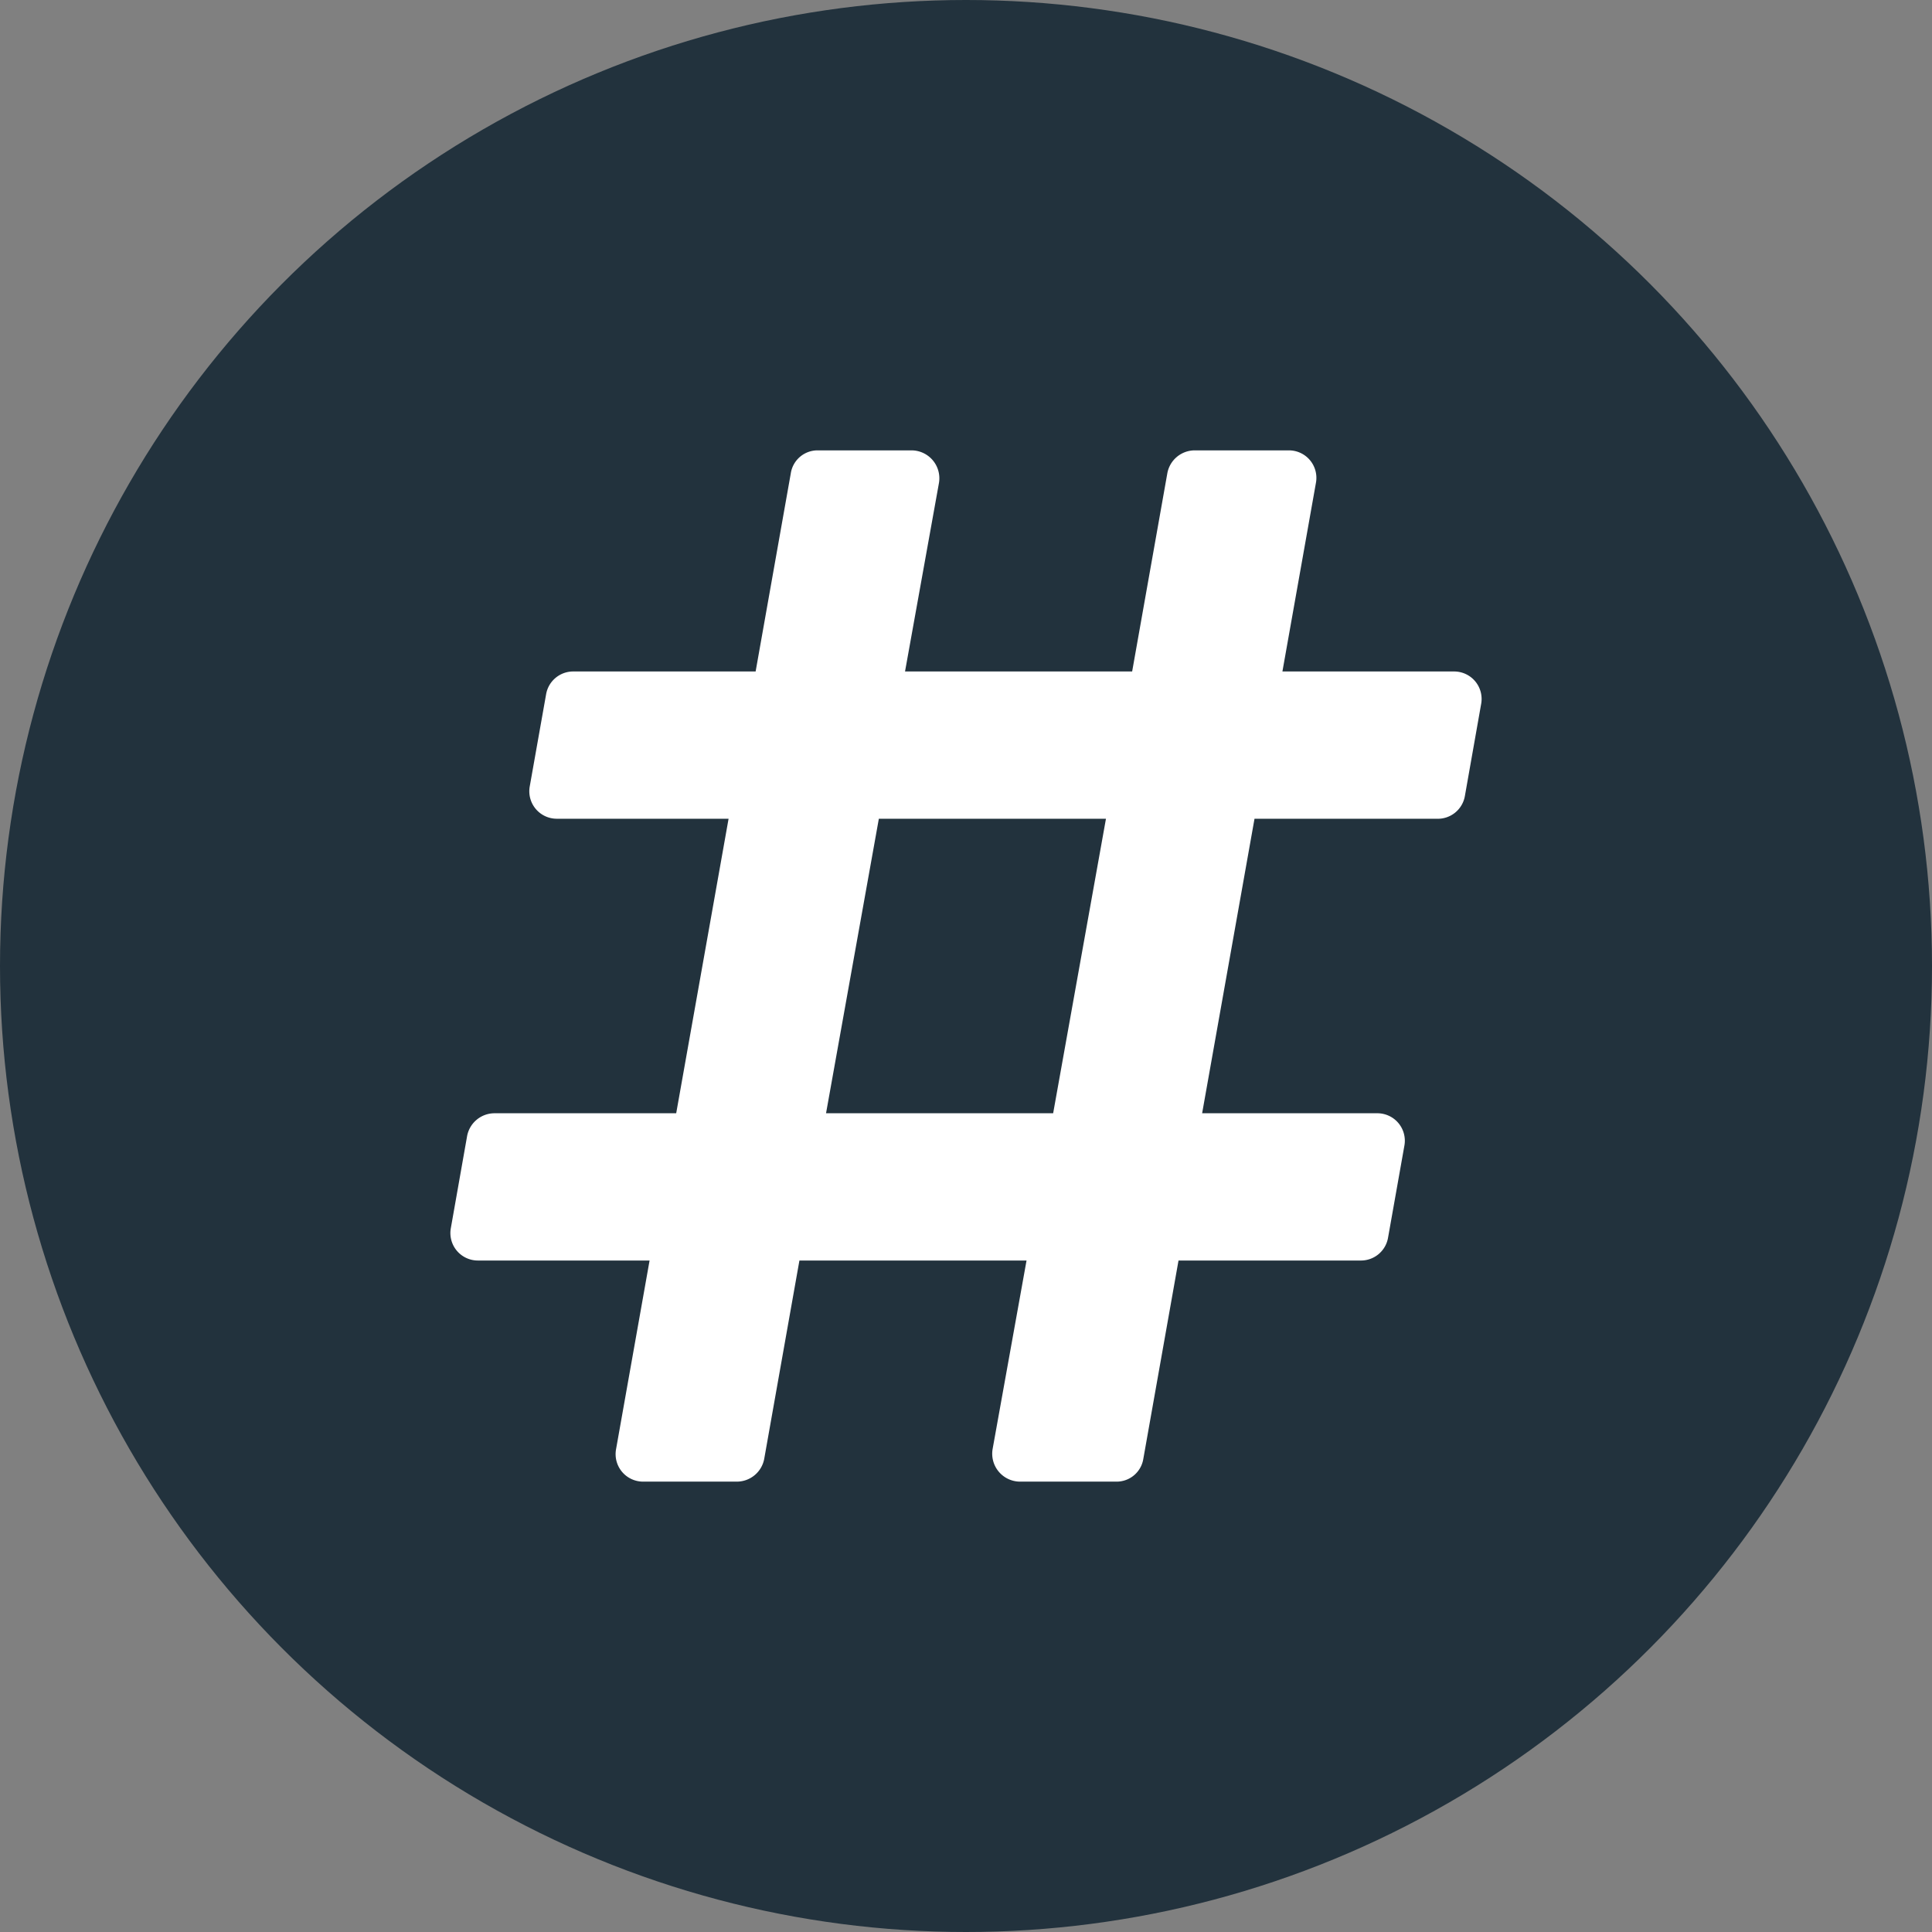 <?xml version="1.0" encoding="UTF-8"?> <svg xmlns="http://www.w3.org/2000/svg" id="Layer_1" data-name="Layer 1" viewBox="0 0 45 45"><rect x="0" y="0" width="45" height="45" fill="#808080" stroke="none"/><defs><style>.cls-1{fill:#22323d;}.cls-2{fill:#fff;}</style></defs><circle class="cls-1" cx="22.5" cy="22.5" r="22.5"></circle><path class="cls-2" d="M34.12,18.54l.38-2.15a.64.64,0,0,0-.63-.75h-4l.78-4.39a.64.64,0,0,0-.63-.76H27.83a.65.65,0,0,0-.64.53l-.82,4.62H21.08l.79-4.39a.65.65,0,0,0-.64-.76H19.05a.63.63,0,0,0-.63.53l-.82,4.62H13.35a.64.64,0,0,0-.63.53l-.38,2.14a.64.64,0,0,0,.63.76h4l-1.22,6.86H11.52a.65.65,0,0,0-.64.53l-.38,2.15a.64.64,0,0,0,.63.75h4l-.78,4.39a.64.64,0,0,0,.63.76h2.18a.65.65,0,0,0,.64-.53l.82-4.62h5.29l-.79,4.39a.65.65,0,0,0,.64.76H26a.63.63,0,0,0,.63-.53l.82-4.62h4.25a.64.64,0,0,0,.63-.53l.38-2.14a.64.64,0,0,0-.63-.76H28l1.22-6.86h4.24A.64.64,0,0,0,34.12,18.54Zm-9.59,7.39H19.24l1.23-6.86h5.29Z"></path></svg> 